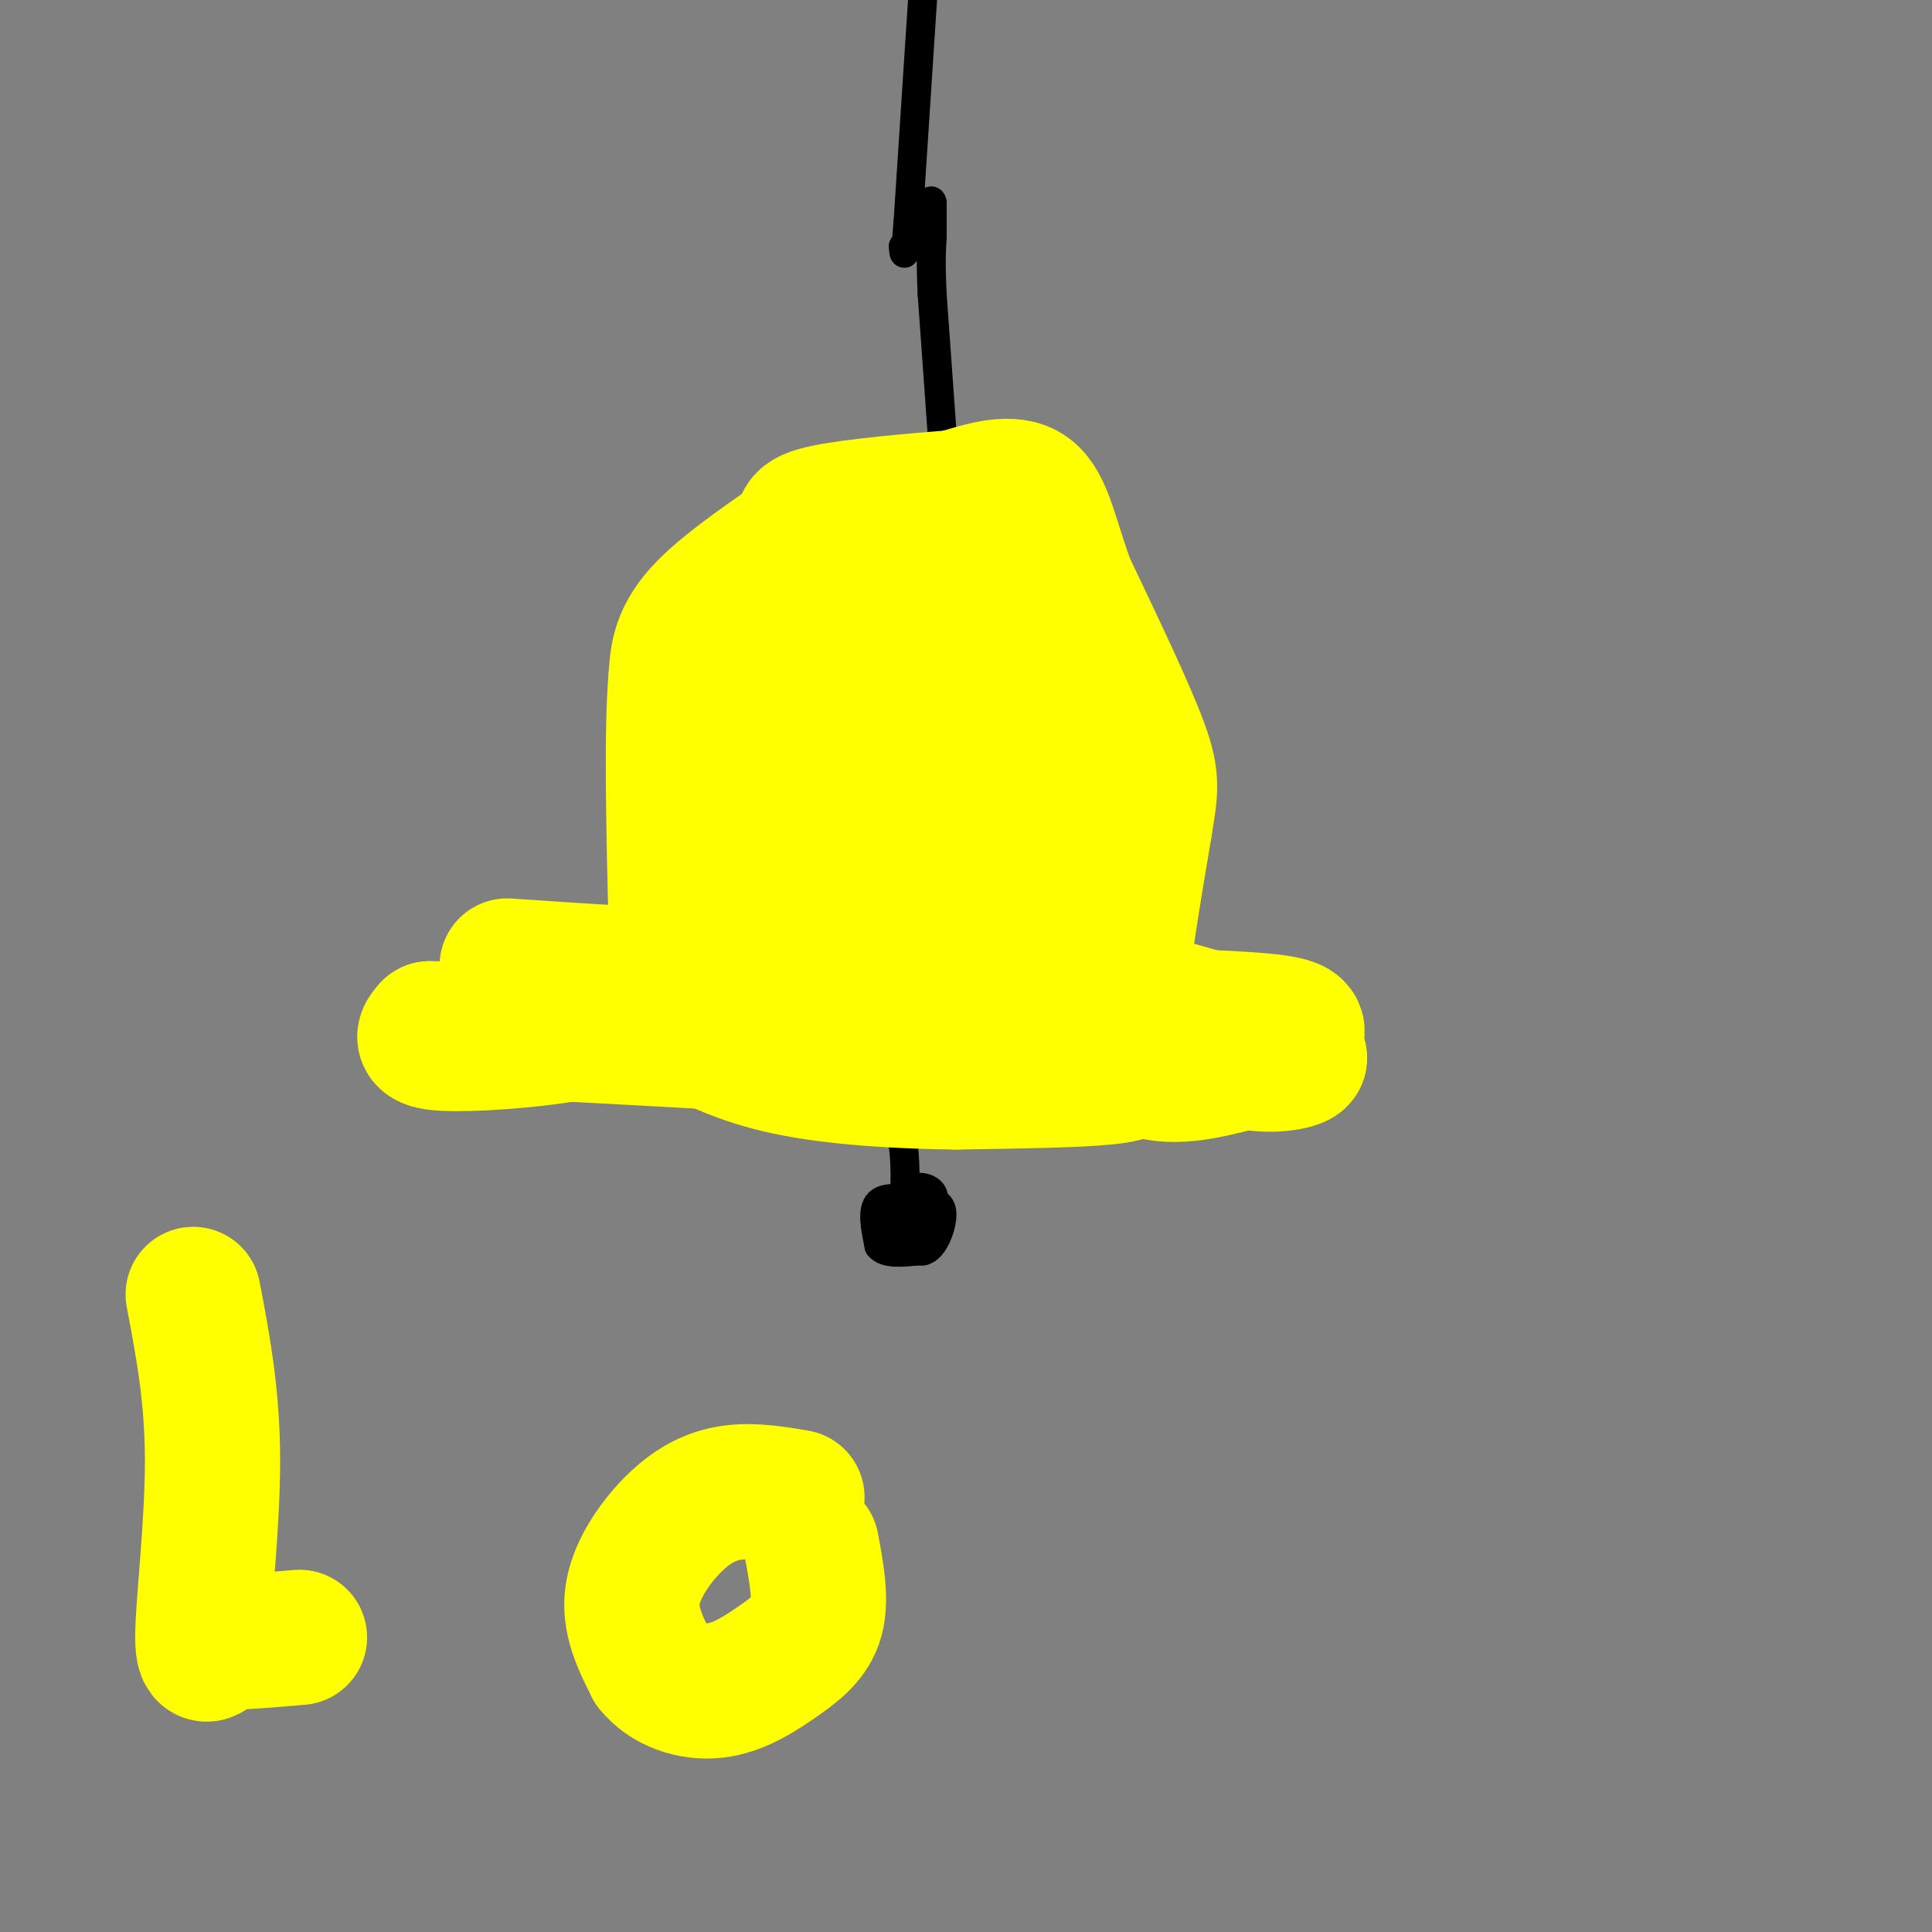 <svg viewBox='0 0 400 400' version='1.1' xmlns='http://www.w3.org/2000/svg' xmlns:xlink='http://www.w3.org/1999/xlink'><rect x="0" y="0" width="400" height="400" fill="#808080" stroke="none"/><g fill='none' stroke='#000000' stroke-width='6' stroke-linecap='round' stroke-linejoin='round'><path d='M237,205c0.000,0.000 2.000,-21.000 2,-21'/><path d='M239,184c0.933,-5.489 2.267,-8.711 2,-16c-0.267,-7.289 -2.133,-18.644 -4,-30'/><path d='M237,138c-1.022,-7.422 -1.578,-10.978 -4,-15c-2.422,-4.022 -6.711,-8.511 -11,-13'/><path d='M222,110c-5.444,-5.667 -13.556,-13.333 -20,-16c-6.444,-2.667 -11.222,-0.333 -16,2'/><path d='M186,96c-7.167,3.167 -17.083,10.083 -27,17'/><path d='M159,113c-6.289,4.111 -8.511,5.889 -11,10c-2.489,4.111 -5.244,10.556 -8,17'/><path d='M140,140c-2.167,8.833 -3.583,22.417 -5,36'/><path d='M135,176c-1.500,9.667 -2.750,15.833 -4,22'/><path d='M131,198c-0.833,3.667 -0.917,1.833 -1,0'/><path d='M130,198c-2.000,0.333 -6.500,1.167 -11,2'/><path d='M119,200c-3.333,0.667 -6.167,1.333 -9,2'/><path d='M110,202c-5.333,1.667 -14.167,4.833 -23,8'/><path d='M87,210c-2.833,2.000 1.583,3.000 6,4'/><path d='M93,214c2.667,1.167 6.333,2.083 10,3'/><path d='M103,217c4.500,1.333 10.750,3.167 17,5'/><path d='M120,222c8.333,1.000 20.667,1.000 33,1'/><path d='M153,223c14.167,0.667 33.083,1.833 52,3'/><path d='M205,226c19.000,0.500 40.500,0.250 62,0'/><path d='M267,226c12.311,-0.667 12.089,-2.333 12,-4c-0.089,-1.667 -0.044,-3.333 0,-5'/><path d='M279,217c-0.667,-1.167 -2.333,-1.583 -4,-2'/><path d='M275,215c-2.667,-1.667 -7.333,-4.833 -12,-8'/><path d='M263,207c-4.000,-1.000 -8.000,0.500 -12,2'/><path d='M251,209c-3.500,0.333 -6.250,0.167 -9,0'/><path d='M242,209c-1.667,-0.167 -1.333,-0.583 -1,-1'/><path d='M131,200c0.000,0.000 22.000,0.000 22,0'/><path d='M153,200c12.167,0.500 31.583,1.750 51,3'/><path d='M204,203c15.667,1.500 29.333,3.750 43,6'/><path d='M247,209c7.000,0.833 3.000,-0.083 -1,-1'/><path d='M229,218c0.000,0.000 -7.000,-5.000 -7,-5'/><path d='M222,213c-2.956,-2.067 -6.844,-4.733 -11,-6c-4.156,-1.267 -8.578,-1.133 -13,-1'/><path d='M198,206c-6.333,-0.167 -15.667,-0.083 -25,0'/><path d='M173,206c-5.489,-0.267 -6.711,-0.933 -9,0c-2.289,0.933 -5.644,3.467 -9,6'/><path d='M155,212c-2.022,2.133 -2.578,4.467 -2,6c0.578,1.533 2.289,2.267 4,3'/><path d='M157,221c3.167,1.167 9.083,2.583 15,4'/><path d='M172,225c3.222,1.511 3.778,3.289 8,4c4.222,0.711 12.111,0.356 20,0'/><path d='M200,229c7.244,-0.622 15.356,-2.178 20,-4c4.644,-1.822 5.822,-3.911 7,-6'/><path d='M227,219c0.833,-1.167 -0.583,-1.083 -2,-1'/><path d='M182,211c0.000,0.000 1.000,11.000 1,11'/><path d='M183,222c0.833,4.333 2.417,9.667 4,15'/><path d='M187,237c0.667,5.167 0.333,10.583 0,16'/><path d='M187,253c0.833,2.167 2.917,-0.417 5,-3'/><path d='M192,250c1.167,-1.036 1.583,-2.125 1,-3c-0.583,-0.875 -2.167,-1.536 -4,-1c-1.833,0.536 -3.917,2.268 -6,4'/><path d='M183,250c0.333,2.167 4.167,5.583 8,9'/><path d='M191,259c2.356,-0.289 4.244,-5.511 4,-8c-0.244,-2.489 -2.622,-2.244 -5,-2'/><path d='M190,249c-2.556,-0.711 -6.444,-1.489 -8,0c-1.556,1.489 -0.778,5.244 0,9'/><path d='M182,258c1.333,1.667 4.667,1.333 8,1'/><path d='M190,259c1.333,-0.167 0.667,-1.083 0,-2'/><path d='M195,89c0.000,0.000 -2.000,-28.000 -2,-28'/><path d='M193,61c-0.333,-6.667 -0.167,-9.333 0,-12'/><path d='M193,49c0.000,-3.167 0.000,-5.083 0,-7'/><path d='M193,42c-0.167,-1.000 -0.583,0.000 -1,1'/><path d='M191,0c0.000,0.000 -3.000,46.000 -3,46'/><path d='M188,46c-0.667,8.500 -0.833,6.750 -1,5'/></g>
<g fill='none' stroke='#ffff00' stroke-width='28' stroke-linecap='round' stroke-linejoin='round'><path d='M195,110c0.000,0.000 -12.000,8.000 -12,8'/><path d='M183,118c-5.667,3.500 -13.833,8.250 -22,13'/><path d='M161,131c-5.500,6.500 -8.250,16.250 -11,26'/><path d='M150,157c-2.000,8.333 -1.500,16.167 -1,24'/><path d='M149,181c0.500,4.500 2.250,3.750 4,3'/><path d='M153,184c4.333,1.333 13.167,3.167 22,5'/><path d='M175,189c11.000,1.000 27.500,1.000 44,1'/><path d='M219,190c8.978,0.911 9.422,2.689 9,2c-0.422,-0.689 -1.711,-3.844 -3,-7'/><path d='M225,185c-1.089,-2.289 -2.311,-4.511 -2,-10c0.311,-5.489 2.156,-14.244 4,-23'/><path d='M227,152c0.839,-6.279 0.936,-10.477 0,-14c-0.936,-3.523 -2.906,-6.372 -7,-11c-4.094,-4.628 -10.313,-11.037 -14,-13c-3.687,-1.963 -4.844,0.518 -6,3'/><path d='M200,117c0.933,2.556 6.267,7.444 9,19c2.733,11.556 2.867,29.778 3,48'/><path d='M212,184c0.774,10.012 1.208,11.042 -1,3c-2.208,-8.042 -7.060,-25.155 -11,-34c-3.940,-8.845 -6.970,-9.423 -10,-10'/><path d='M190,143c-1.702,4.155 -0.958,19.542 -1,27c-0.042,7.458 -0.869,6.988 -3,7c-2.131,0.012 -5.565,0.506 -9,1'/><path d='M177,178c-2.556,-3.578 -4.444,-13.022 -4,-21c0.444,-7.978 3.222,-14.489 6,-21'/><path d='M179,136c1.000,-3.500 0.500,-1.750 0,0'/><path d='M105,209c0.000,0.000 11.000,1.000 11,1'/><path d='M116,210c5.167,0.500 12.583,1.250 20,2'/><path d='M136,212c4.167,0.000 4.583,-1.000 5,-2'/><path d='M141,210c0.500,-0.500 -0.750,-0.750 -2,-1'/><path d='M139,209c1.689,-0.467 6.911,-1.133 9,-2c2.089,-0.867 1.044,-1.933 0,-3'/><path d='M148,204c-0.667,-3.167 -2.333,-9.583 -4,-16'/><path d='M221,203c0.000,0.000 15.000,18.000 15,18'/><path d='M236,221c6.000,2.833 13.500,0.917 21,-1'/><path d='M257,220c5.500,-0.333 8.750,-0.667 12,-1'/><path d='M269,219c0.578,0.422 -3.978,1.978 -10,1c-6.022,-0.978 -13.511,-4.489 -21,-8'/><path d='M238,212c-4.822,-1.289 -6.378,-0.511 -6,-7c0.378,-6.489 2.689,-20.244 5,-34'/><path d='M237,171c1.222,-7.600 1.778,-9.600 -1,-17c-2.778,-7.400 -8.889,-20.200 -15,-33'/><path d='M221,121c-3.444,-9.400 -4.556,-16.400 -8,-19c-3.444,-2.600 -9.222,-0.800 -15,1'/><path d='M198,103c-8.156,0.644 -21.044,1.756 -27,3c-5.956,1.244 -4.978,2.622 -4,4'/><path d='M167,110c-5.022,3.556 -15.578,10.444 -21,16c-5.422,5.556 -5.711,9.778 -6,14'/><path d='M140,140c-1.000,11.000 -0.500,31.500 0,52'/><path d='M140,192c-0.089,11.378 -0.311,13.822 -4,16c-3.689,2.178 -10.844,4.089 -18,6'/><path d='M118,214c-8.444,1.511 -20.556,2.289 -26,2c-5.444,-0.289 -4.222,-1.644 -3,-3'/><path d='M89,213c10.167,0.000 37.083,1.500 64,3'/><path d='M153,216c18.889,-0.333 34.111,-2.667 47,-3c12.889,-0.333 23.444,1.333 34,3'/><path d='M234,216c5.762,1.202 3.167,2.708 2,4c-1.167,1.292 -0.905,2.369 -7,3c-6.095,0.631 -18.548,0.815 -31,1'/><path d='M198,224c-11.578,-0.111 -25.022,-0.889 -35,-3c-9.978,-2.111 -16.489,-5.556 -23,-9'/><path d='M140,212c-6.733,-2.378 -12.067,-3.822 3,-4c15.067,-0.178 50.533,0.911 86,2'/><path d='M229,210c21.600,0.578 32.600,1.022 37,2c4.400,0.978 2.200,2.489 0,4'/><path d='M266,216c-6.089,-1.733 -21.311,-8.067 -41,-11c-19.689,-2.933 -43.844,-2.467 -68,-2'/><path d='M157,203c-20.000,-0.833 -36.000,-1.917 -52,-3'/><path d='M40,268c1.978,10.400 3.956,20.800 4,34c0.044,13.200 -1.844,29.200 -2,36c-0.156,6.800 1.422,4.400 3,2'/><path d='M45,340c3.333,0.167 10.167,-0.417 17,-1'/><path d='M165,310c-4.429,-0.744 -8.857,-1.488 -13,-1c-4.143,0.488 -8.000,2.208 -12,6c-4.000,3.792 -8.143,9.655 -9,15c-0.857,5.345 1.571,10.173 4,15'/><path d='M135,345c2.906,3.721 8.171,5.523 13,5c4.829,-0.523 9.223,-3.372 13,-6c3.777,-2.628 6.936,-5.037 8,-9c1.064,-3.963 0.032,-9.482 -1,-15'/></g>
</svg>